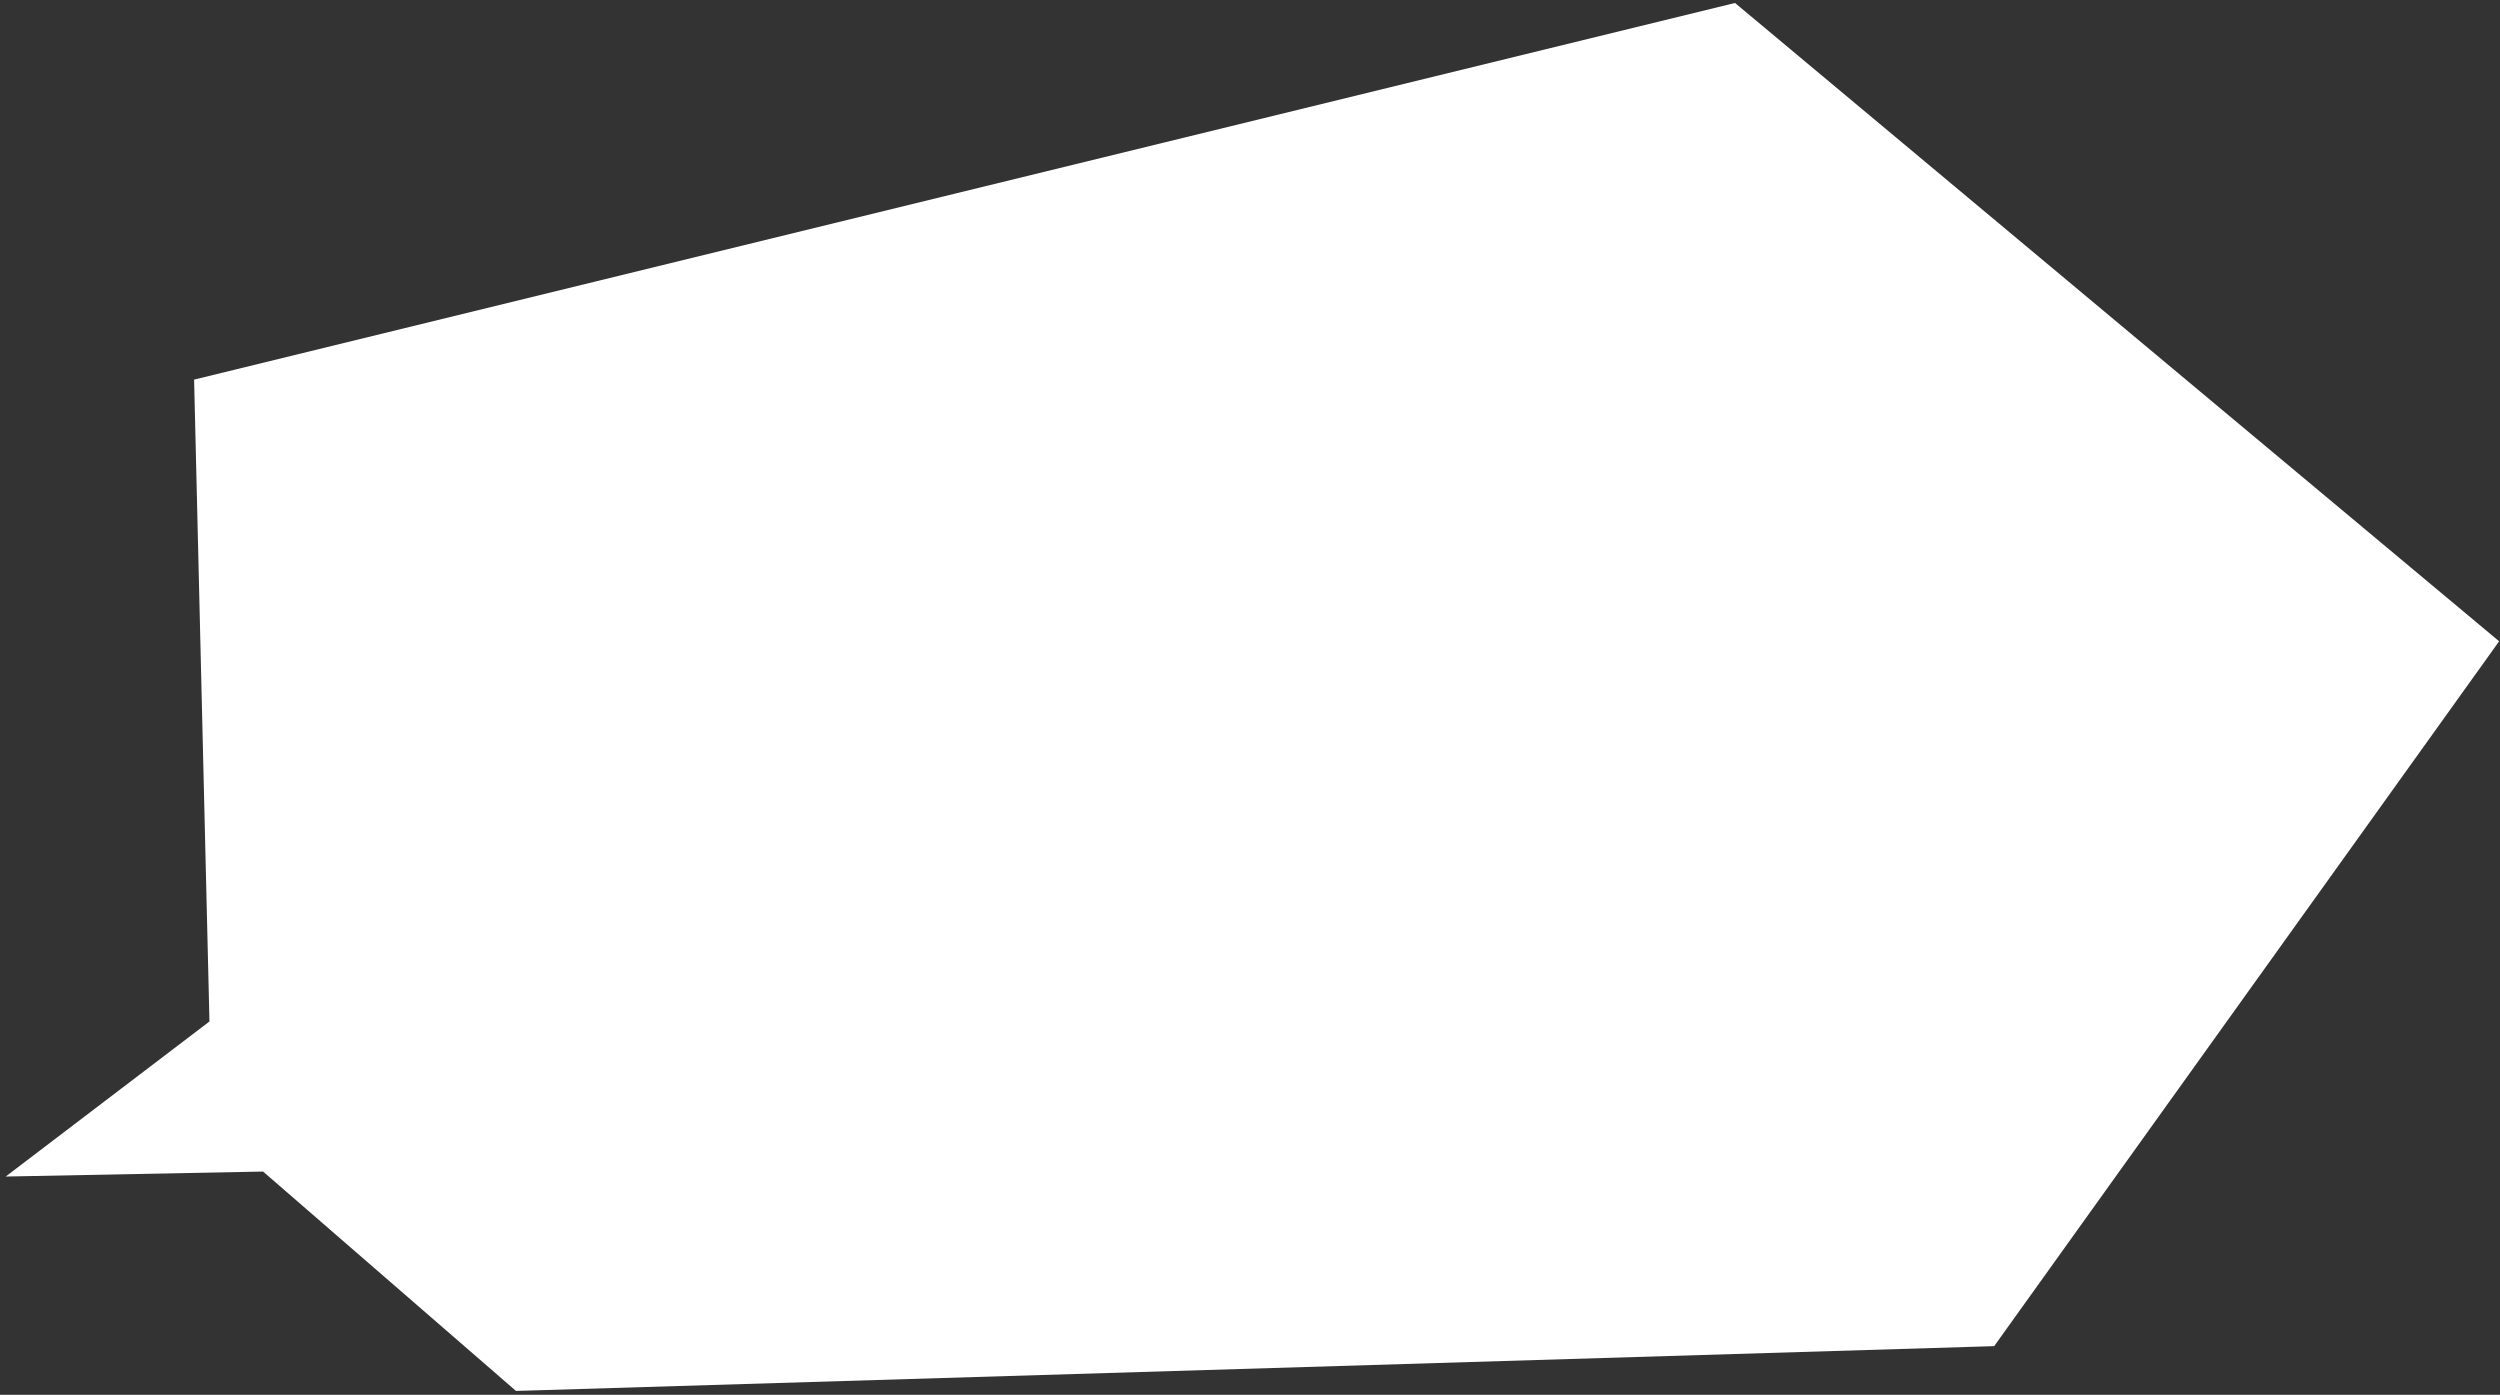 <svg width="423" height="236" viewBox="0 0 423 236" fill="none" xmlns="http://www.w3.org/2000/svg">
<rect x="0" y="0" width="423" height="236" fill="#333333" stroke="none"/>
<path d="M337.413 227.767L422.854 108.507L293.563 0.502L32.841 64.229L35.44 172.835L0.962 199.071L44.512 198.226L87.303 235.345L337.413 227.767Z" fill="white"/>
</svg>
